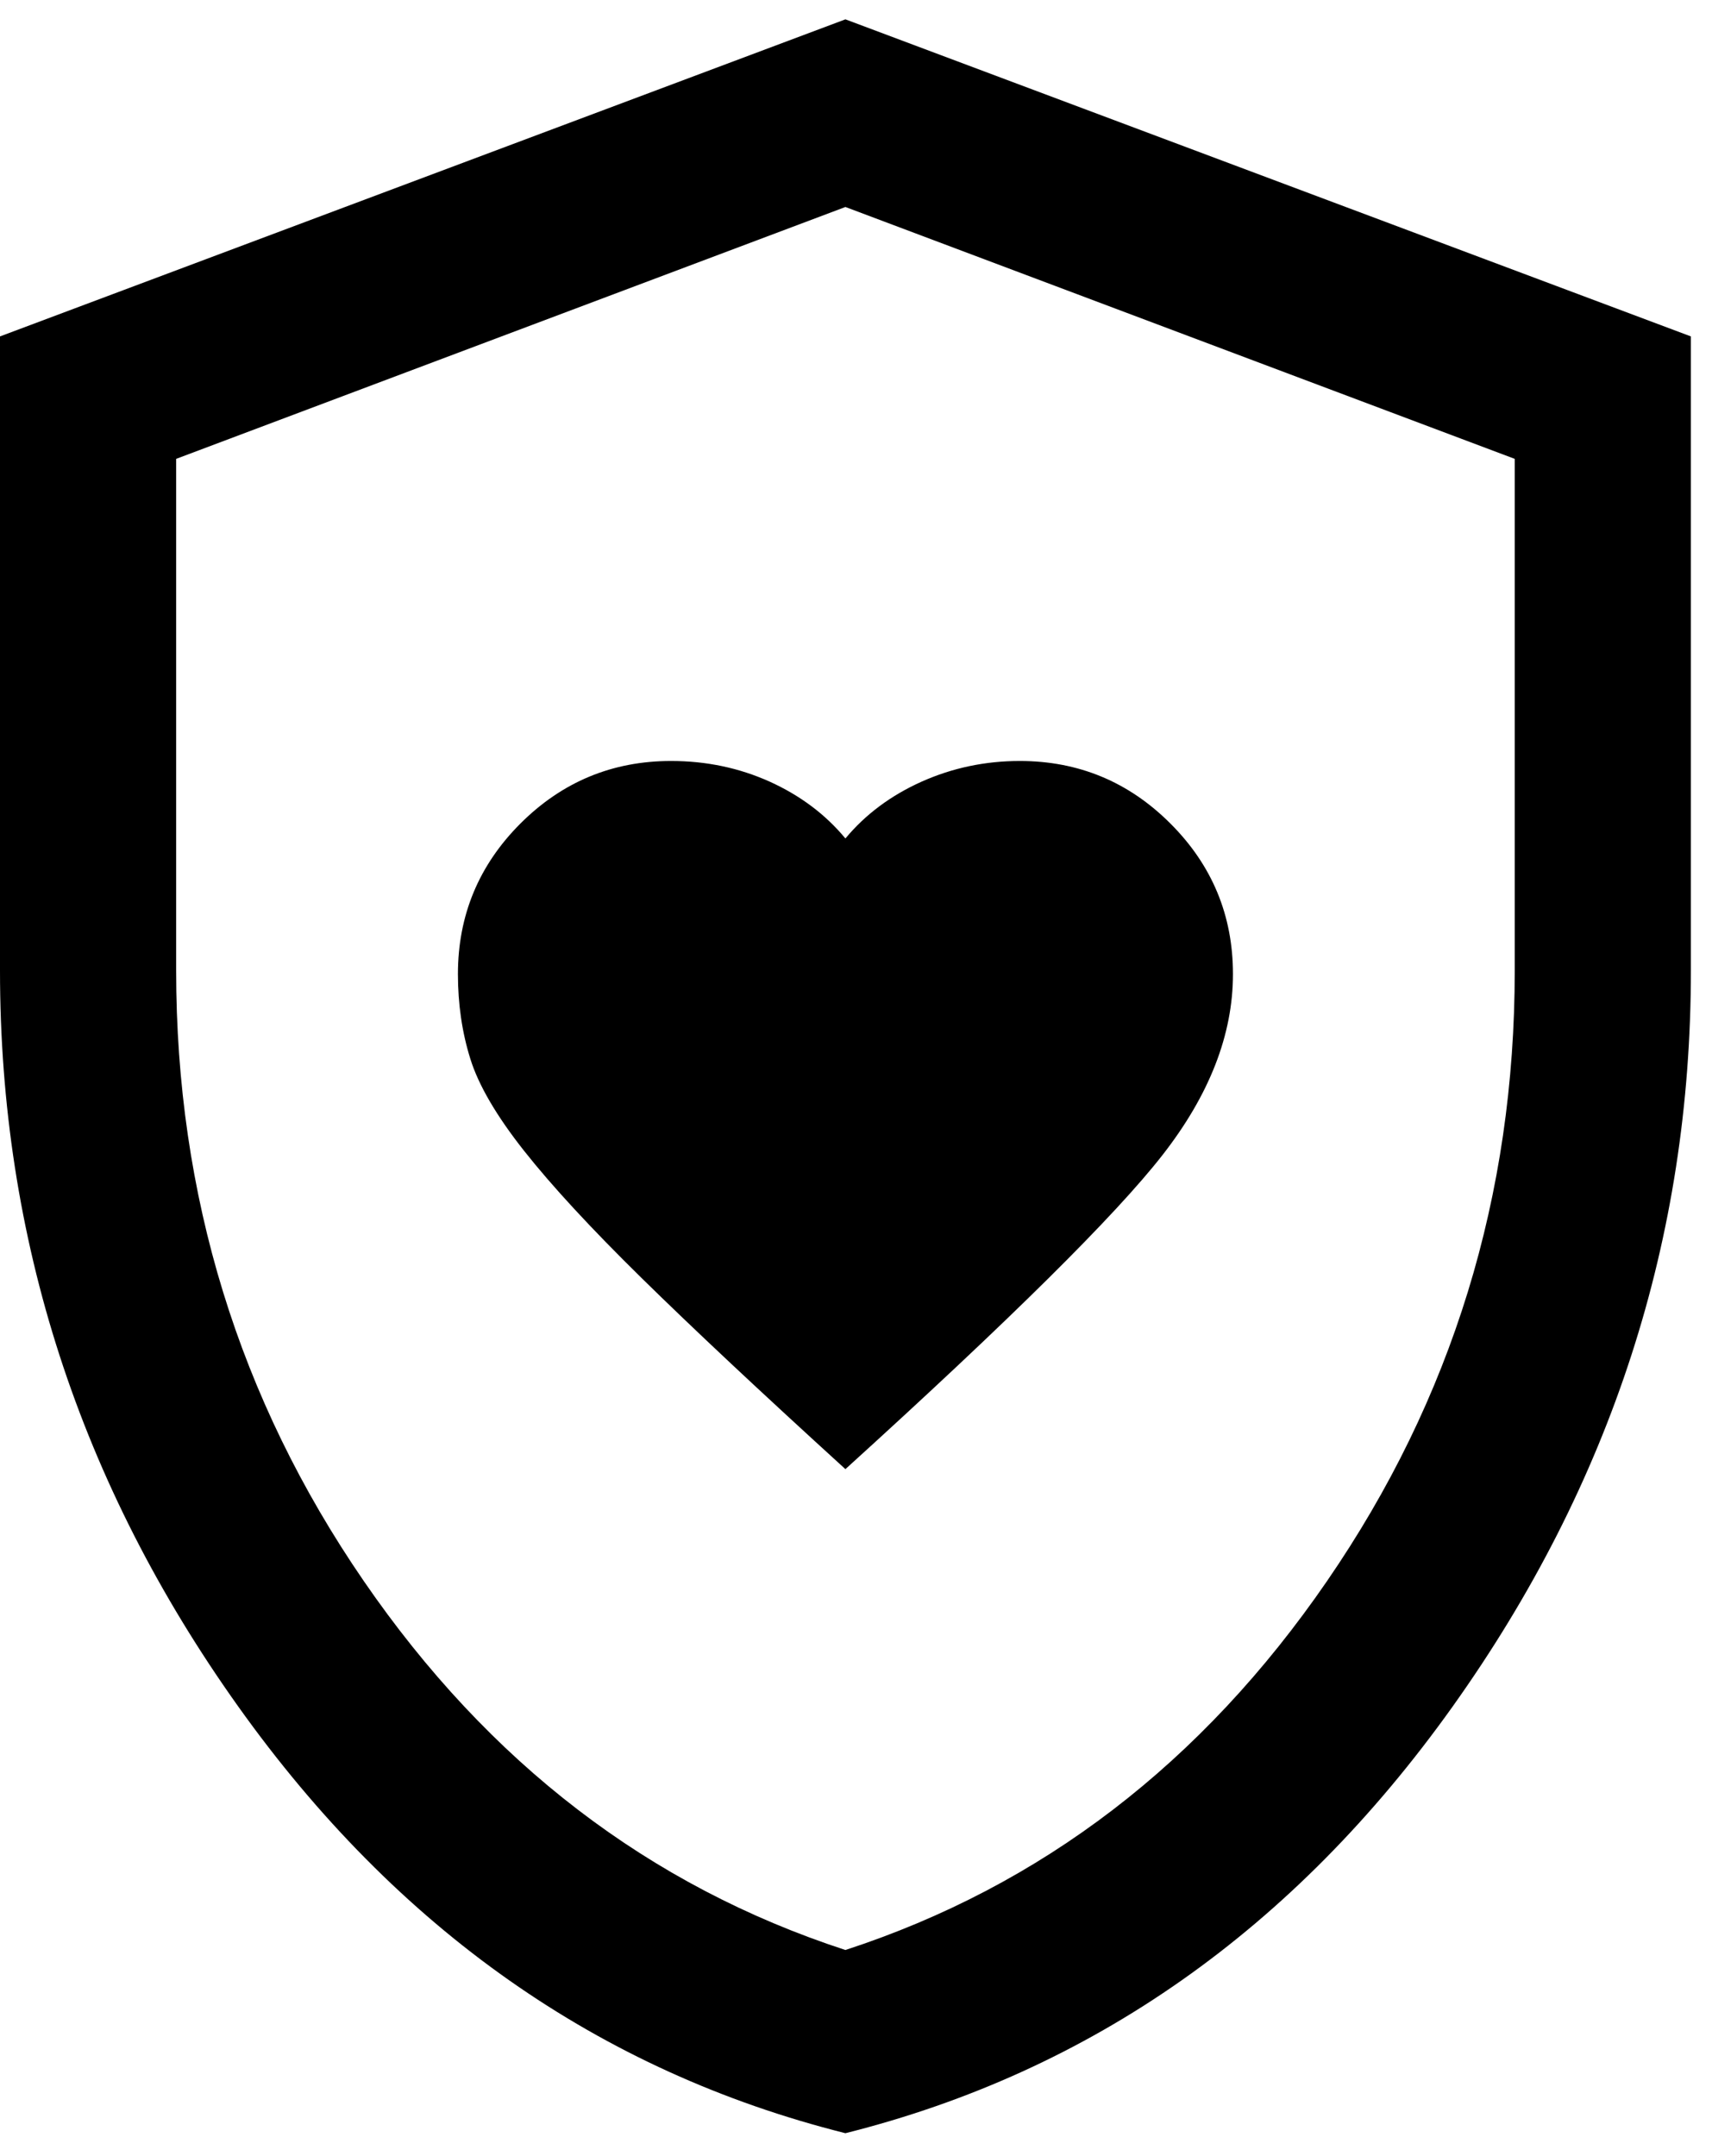 <svg width="27" height="34" viewBox="0 0 27 34" fill="none" xmlns="http://www.w3.org/2000/svg">
<path d="M13.333 23.167C15.926 20.815 17.593 19.164 18.333 18.215C19.074 17.266 19.445 16.315 19.445 15.361C19.445 14.435 19.116 13.643 18.458 12.986C17.801 12.329 17.009 12 16.083 12C15.537 12 15.021 12.109 14.535 12.326C14.049 12.544 13.648 12.843 13.333 13.222C13.019 12.843 12.62 12.544 12.139 12.326C11.657 12.109 11.139 12 10.583 12C9.658 12 8.866 12.329 8.208 12.986C7.551 13.643 7.222 14.435 7.222 15.361C7.222 15.834 7.287 16.278 7.417 16.695C7.546 17.111 7.829 17.595 8.264 18.146C8.699 18.697 9.317 19.366 10.118 20.153C10.919 20.94 11.991 21.945 13.333 23.167ZM13.333 33.639C9.454 32.666 6.262 30.424 3.757 26.91C1.252 23.396 0 19.528 0 15.305V5.305L13.333 0.305L26.667 5.305V15.305C26.667 19.528 25.414 23.396 22.91 26.91C20.405 30.424 17.213 32.666 13.333 33.639ZM13.333 30.75C16.426 29.741 18.958 27.801 20.93 24.93C22.903 22.06 23.889 18.852 23.889 15.305V7.236L13.333 3.264L2.778 7.236V15.305C2.778 18.852 3.764 22.06 5.736 24.93C7.708 27.801 10.241 29.741 13.333 30.75Z" fill="black"/>
</svg>
